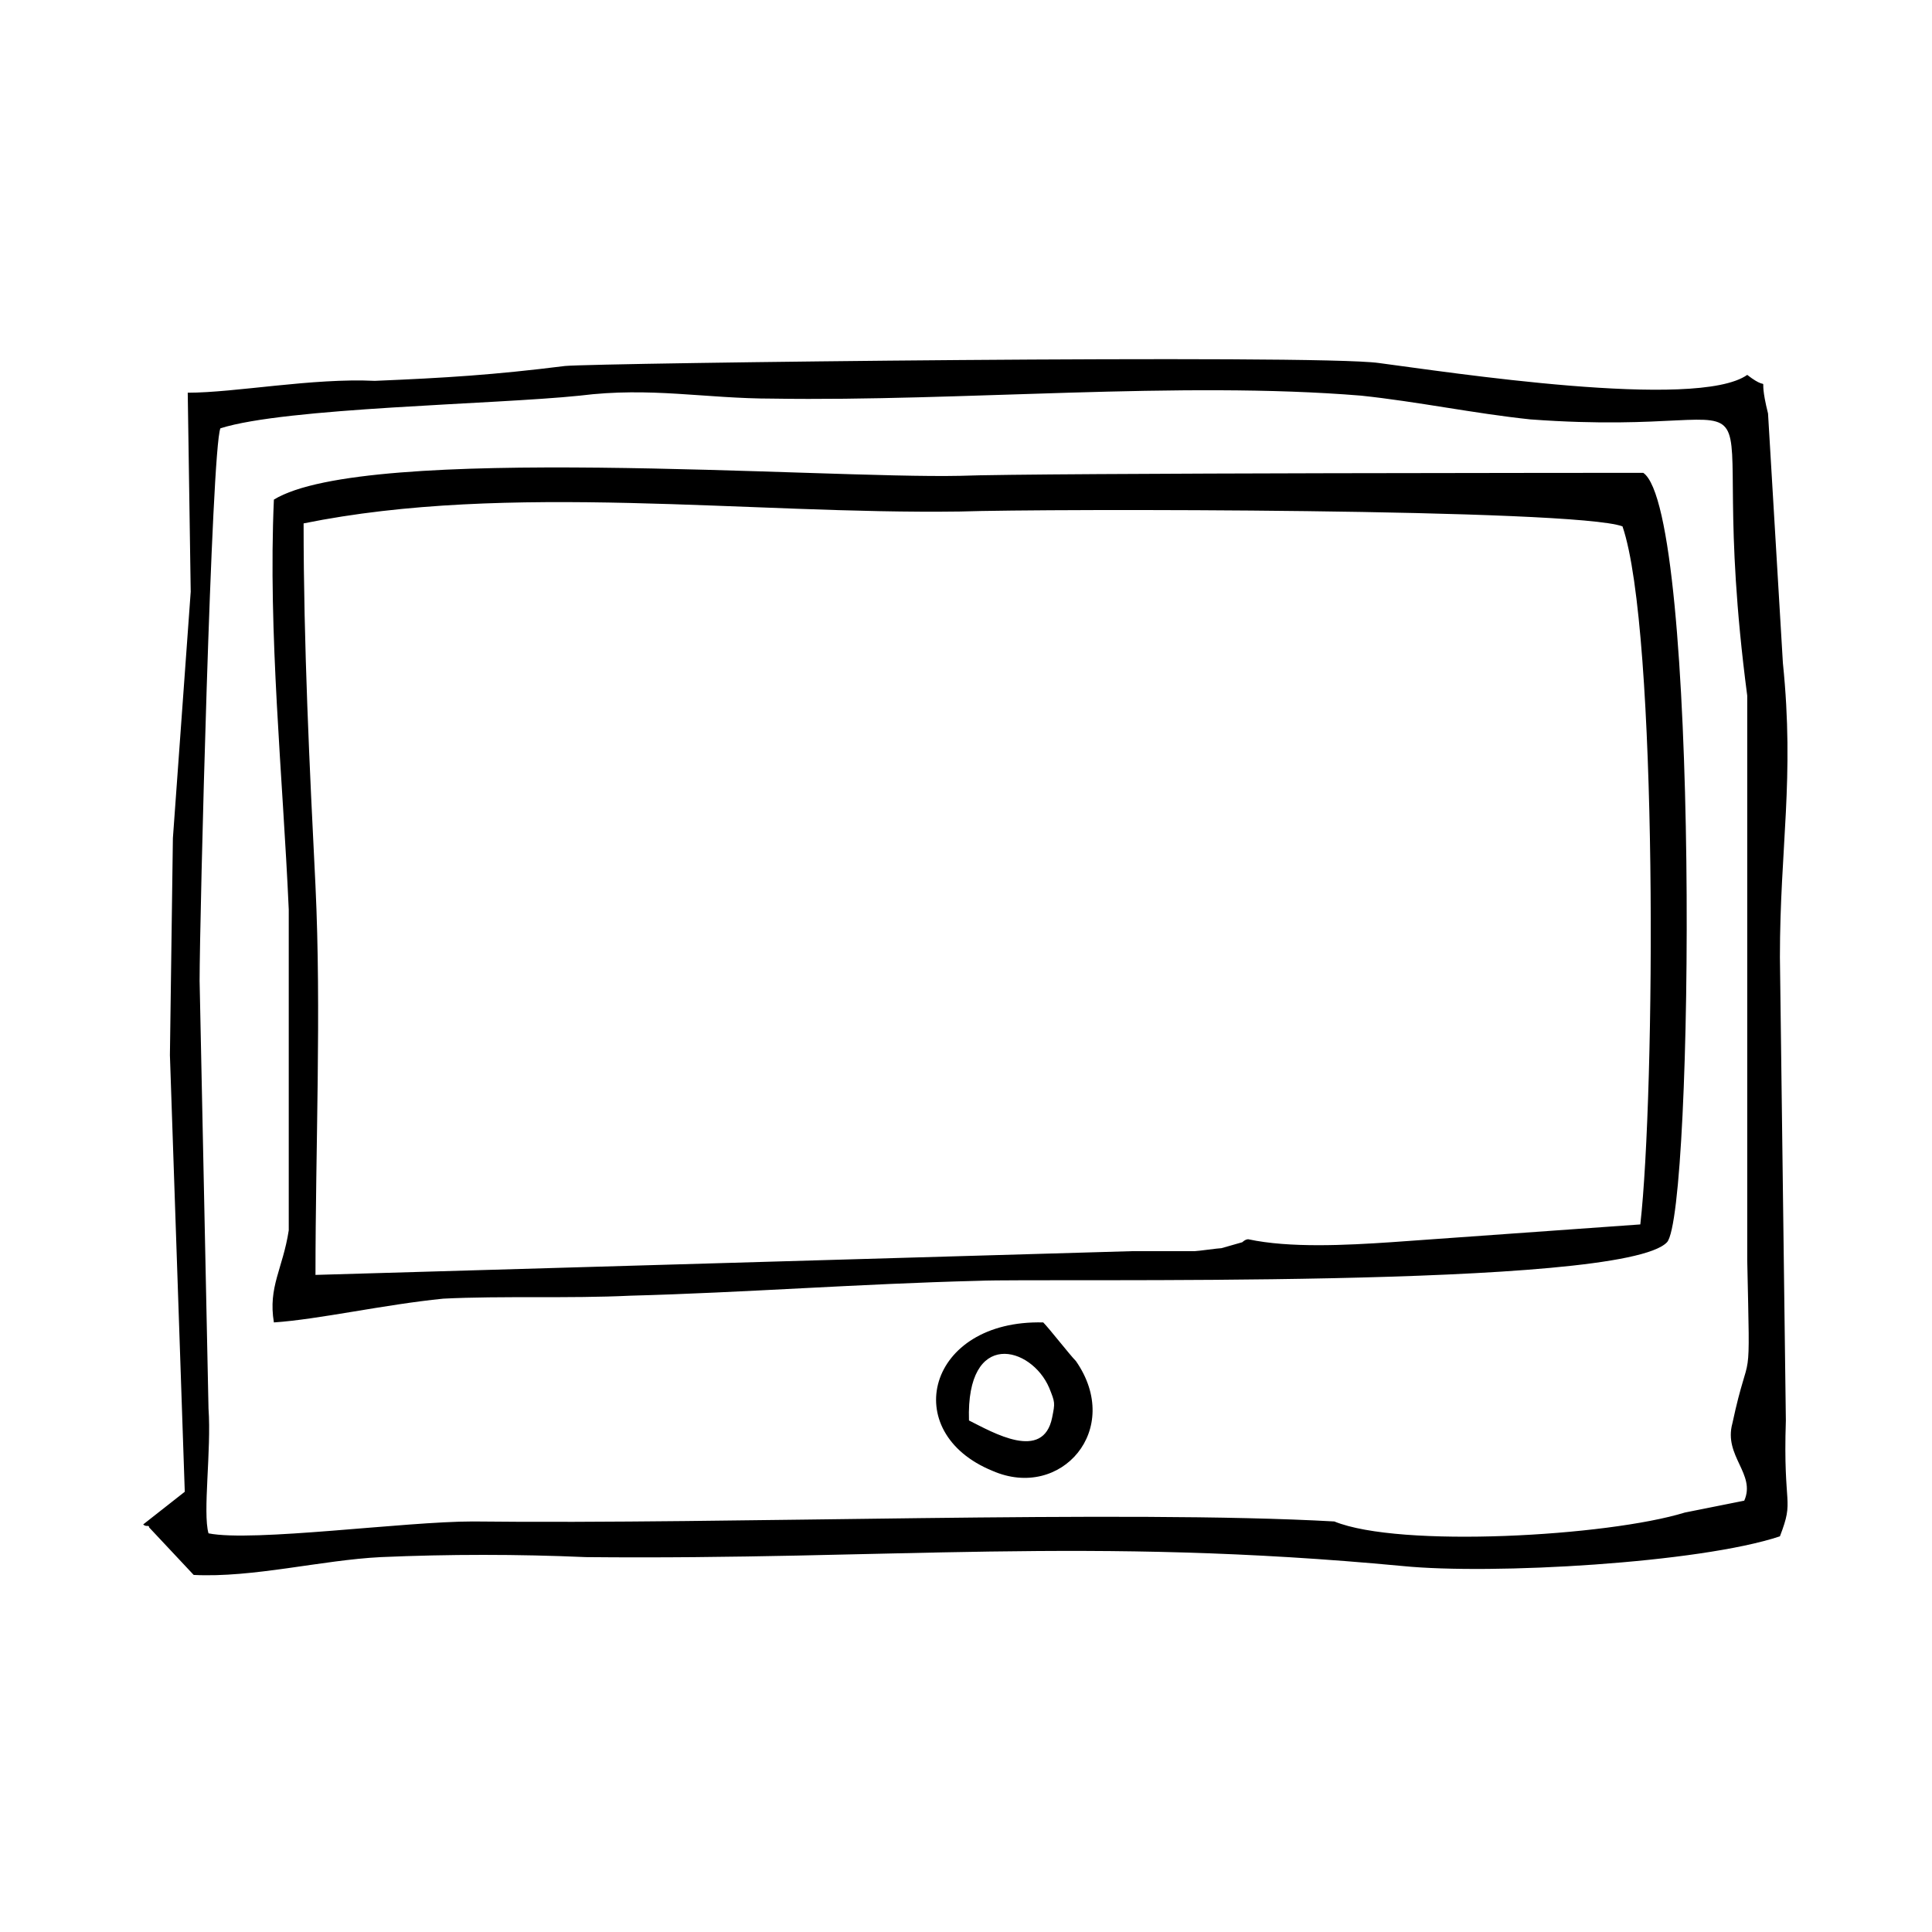<?xml version="1.0" encoding="UTF-8"?>
<!-- Uploaded to: SVG Repo, www.svgrepo.com, Generator: SVG Repo Mixer Tools -->
<svg fill="#000000" width="800px" height="800px" version="1.1" viewBox="144 144 512 512" xmlns="http://www.w3.org/2000/svg">
 <path d="m590.5 544.84c-20.469 6.297-75.57 9.445-92.891 2.363-55.891-3.148-160.59 0.789-228.29 0-18.105 0-58.254 5.512-70.062 3.148-1.574-5.512 0.789-22.043 0-33.062l-2.359-113.36c0-16.531 3.148-140.91 5.512-146.42 17.32-5.512 72.422-6.297 95.25-8.66 18.895-2.363 33.062 0.789 51.168 0.789 49.594 0.789 107.85-4.723 155.87-0.789 14.957 1.574 29.914 4.723 44.871 6.297 74.785 5.512 44.871-22.828 57.465 73.211v149.57c0.789 37 0.789 21.254-3.938 43.297-2.363 8.66 6.297 13.383 3.148 20.469zm-189.71-24.402c-0.789-24.402 16.531-19.68 21.254-8.66 1.574 3.938 1.574 3.938 0.789 7.871-2.363 11.809-15.746 3.938-22.043 0.789zm19.68-25.98c-30.699-0.789-38.574 29.125-13.383 39.359 18.105 7.871 34.637-11.02 22.043-29.125-1.574-1.574-7.086-8.656-8.66-10.234zm92.105-21.254c-11.809 0.789-26.766 1.574-37.785-0.789-0.789 0-1.574 0.789-1.574 0.789l-5.512 1.574c-0.789 0-6.297 0.789-7.086 0.789h-16.531l-216.48 6.297c0-33.852 1.574-70.062 0-103.12-1.574-31.488-3.148-63.762-3.148-96.039 54.316-11.02 118.08-2.363 173.97-3.148 23.617-0.789 162.95-0.789 175.55 3.938 9.445 27.551 8.66 150.36 4.723 184.99zm-295.99-196.8c-1.574 35.426 2.363 73.211 3.938 108.63v85.02c-1.578 10.234-5.512 14.957-3.938 24.402 11.809-0.789 29.125-4.723 44.871-6.297 15.742-0.789 33.062 0 49.594-0.789 29.914-0.789 60.613-3.148 92.102-3.938 18.105-0.789 170.82 2.363 182.63-10.234 7.086-7.871 8.66-193.65-6.297-203.89 0 0-161.38 0-181.05 0.789-37.004 0.793-157.45-8.656-181.85 6.301zm-22.832-28.336 0.789 52.742-4.723 65.336-0.789 57.465 3.938 115.72-11.02 8.66c0.789 0.789 1.574 0 1.574 0.789l11.809 12.594c15.742 0.789 33.852-3.938 49.594-4.723 18.105-0.789 36.211-0.789 54.316 0 80.293 0.789 133.04-5.512 216.48 2.363 23.617 2.363 78.719-0.789 99.977-7.871 3.938-10.234 0.789-7.086 1.574-30.699l-1.574-122.8c0-29.125 3.938-47.23 0.789-77.934l-3.938-66.125c-3.148-12.594 1.574-4.723-5.512-10.234-13.383 9.445-79.508-0.789-97.613-3.148-16.531-2.363-207.82 0-215.7 0.789-18.895 2.363-31.488 3.148-50.383 3.938-16.531-0.793-36.996 3.144-49.594 3.144z" fill-rule="evenodd"/>
</svg>